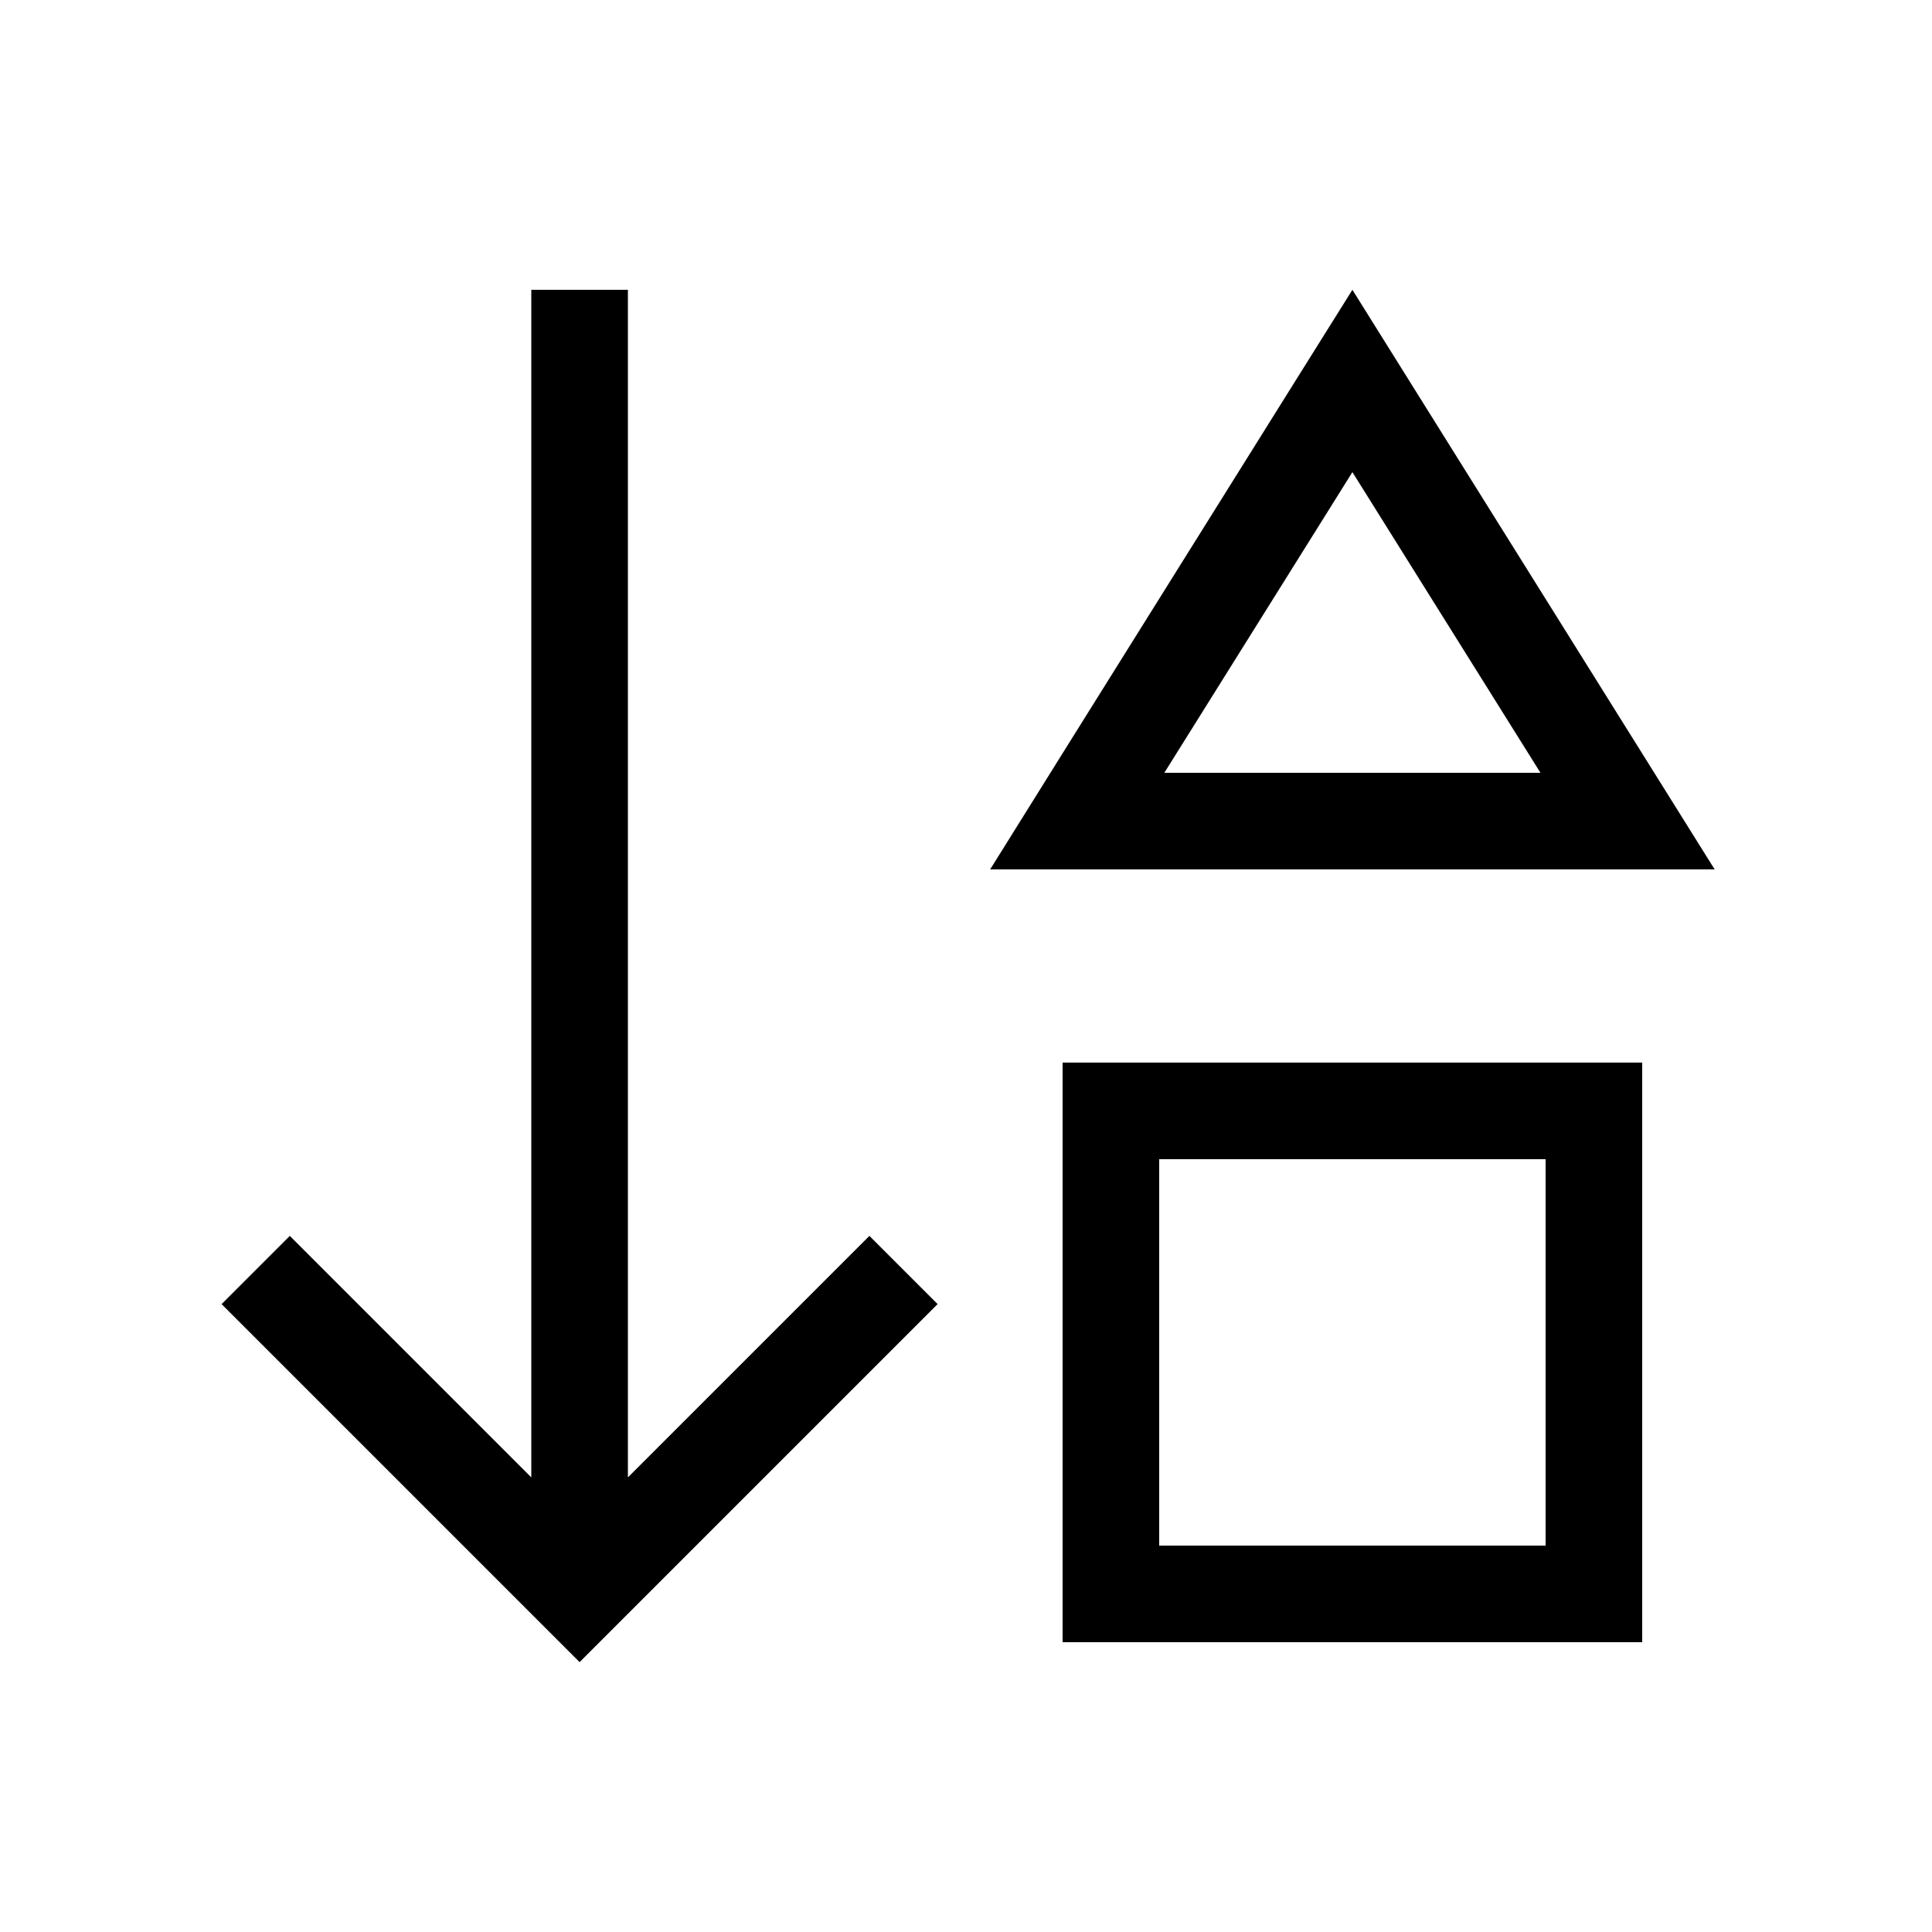 <svg xmlns="http://www.w3.org/2000/svg" viewBox="0 0 640 640"><!--! Font Awesome Pro 7.1.0 by @fontawesome - https://fontawesome.com License - https://fontawesome.com/license (Commercial License) Copyright 2025 Fonticons, Inc. --><path fill="currentColor" d="M203.3 539.3L192 550.6L180.7 539.3L84.7 443.3L73.4 432L96 409.4L107.3 420.7L176 489.4L176 96L208 96L208 489.4L276.7 420.7L288 409.4L310.6 432L299.3 443.3L203.3 539.3zM328 288C331.1 283 364.8 229 429.1 126.2L448 96C450.2 99.5 483.5 152.8 548 256L568 288L328 288zM510.3 256L448 156.4L385.7 256L510.3 256zM384 384L384 512L512 512L512 384L384 384zM384 352L544 352L544 544L352 544L352 352L384 352z"/></svg>